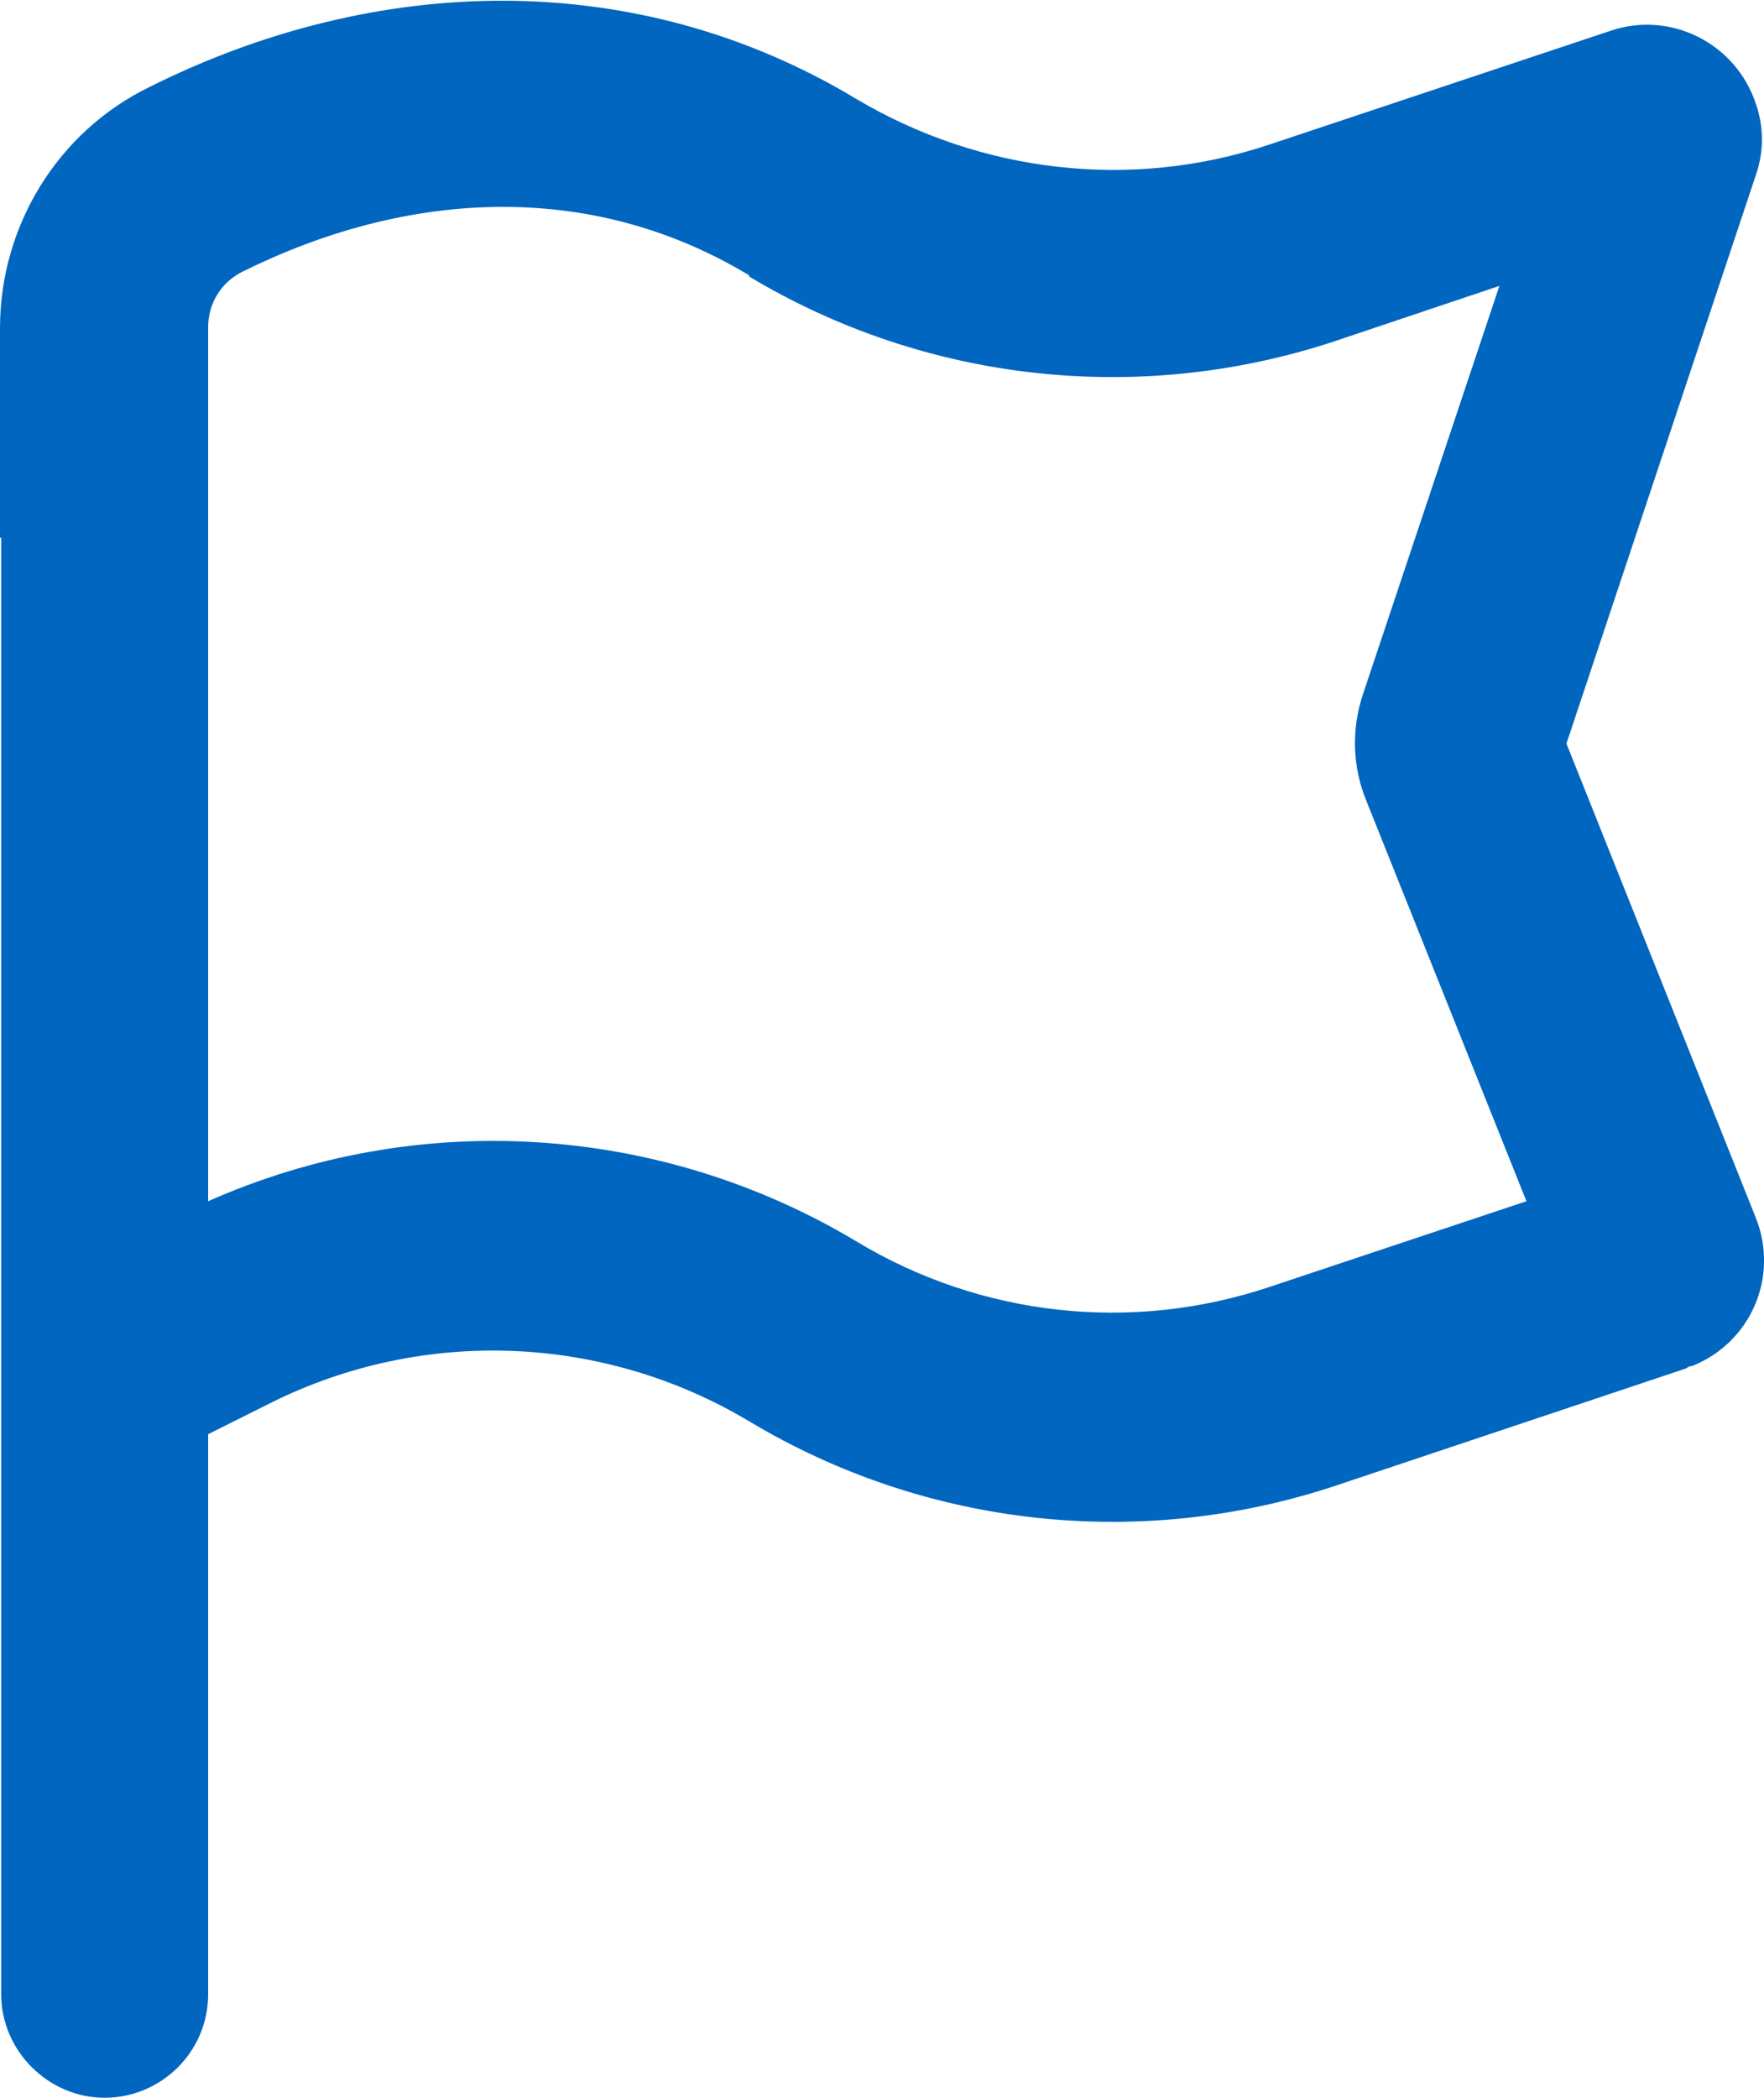 <?xml version="1.0" encoding="UTF-8"?>
<svg id="Layer_2" data-name="Layer 2" xmlns="http://www.w3.org/2000/svg" viewBox="0 0 15 17.83">
  <defs>
    <style>
      .cls-1 {
        fill: #0066bf;
        fill-rule: evenodd;
      }
    </style>
  </defs>
  <g id="_レイアウト" data-name="レイアウト">
    <g id="flag_4_line" data-name="flag 4 line">
      <path class="cls-1" d="M6.37,2.35c1.5.9,3.32,1.1,4.98.55l1.4-.47-1.16,3.47c-.1.3-.09.62.03.91l1.36,3.4-2.19.73c-1.17.39-2.45.25-3.51-.39-1.67-1-3.73-1.13-5.51-.34V2.78c0-.2.11-.38.29-.47,1.39-.69,2.95-.79,4.31.03M0,4.57v-1.78C0,1.92.49,1.12,1.27.74c1.92-.96,4.13-1.03,6.01.1,1.06.63,2.34.78,3.51.39l2.91-.97c.51-.17,1.06.11,1.23.62.07.2.07.41,0,.61l-1.61,4.83,1.61,4.03c.2.5-.04,1.06-.54,1.26-.02,0-.04.01-.05.02l-2.99,1c-1.66.55-3.48.35-4.98-.55-1.24-.74-2.77-.8-4.06-.16l-.54.27v4.76c0,.49-.4.88-.88.88s-.88-.4-.88-.88V4.57Z"/>
    </g>
  </g>
</svg>